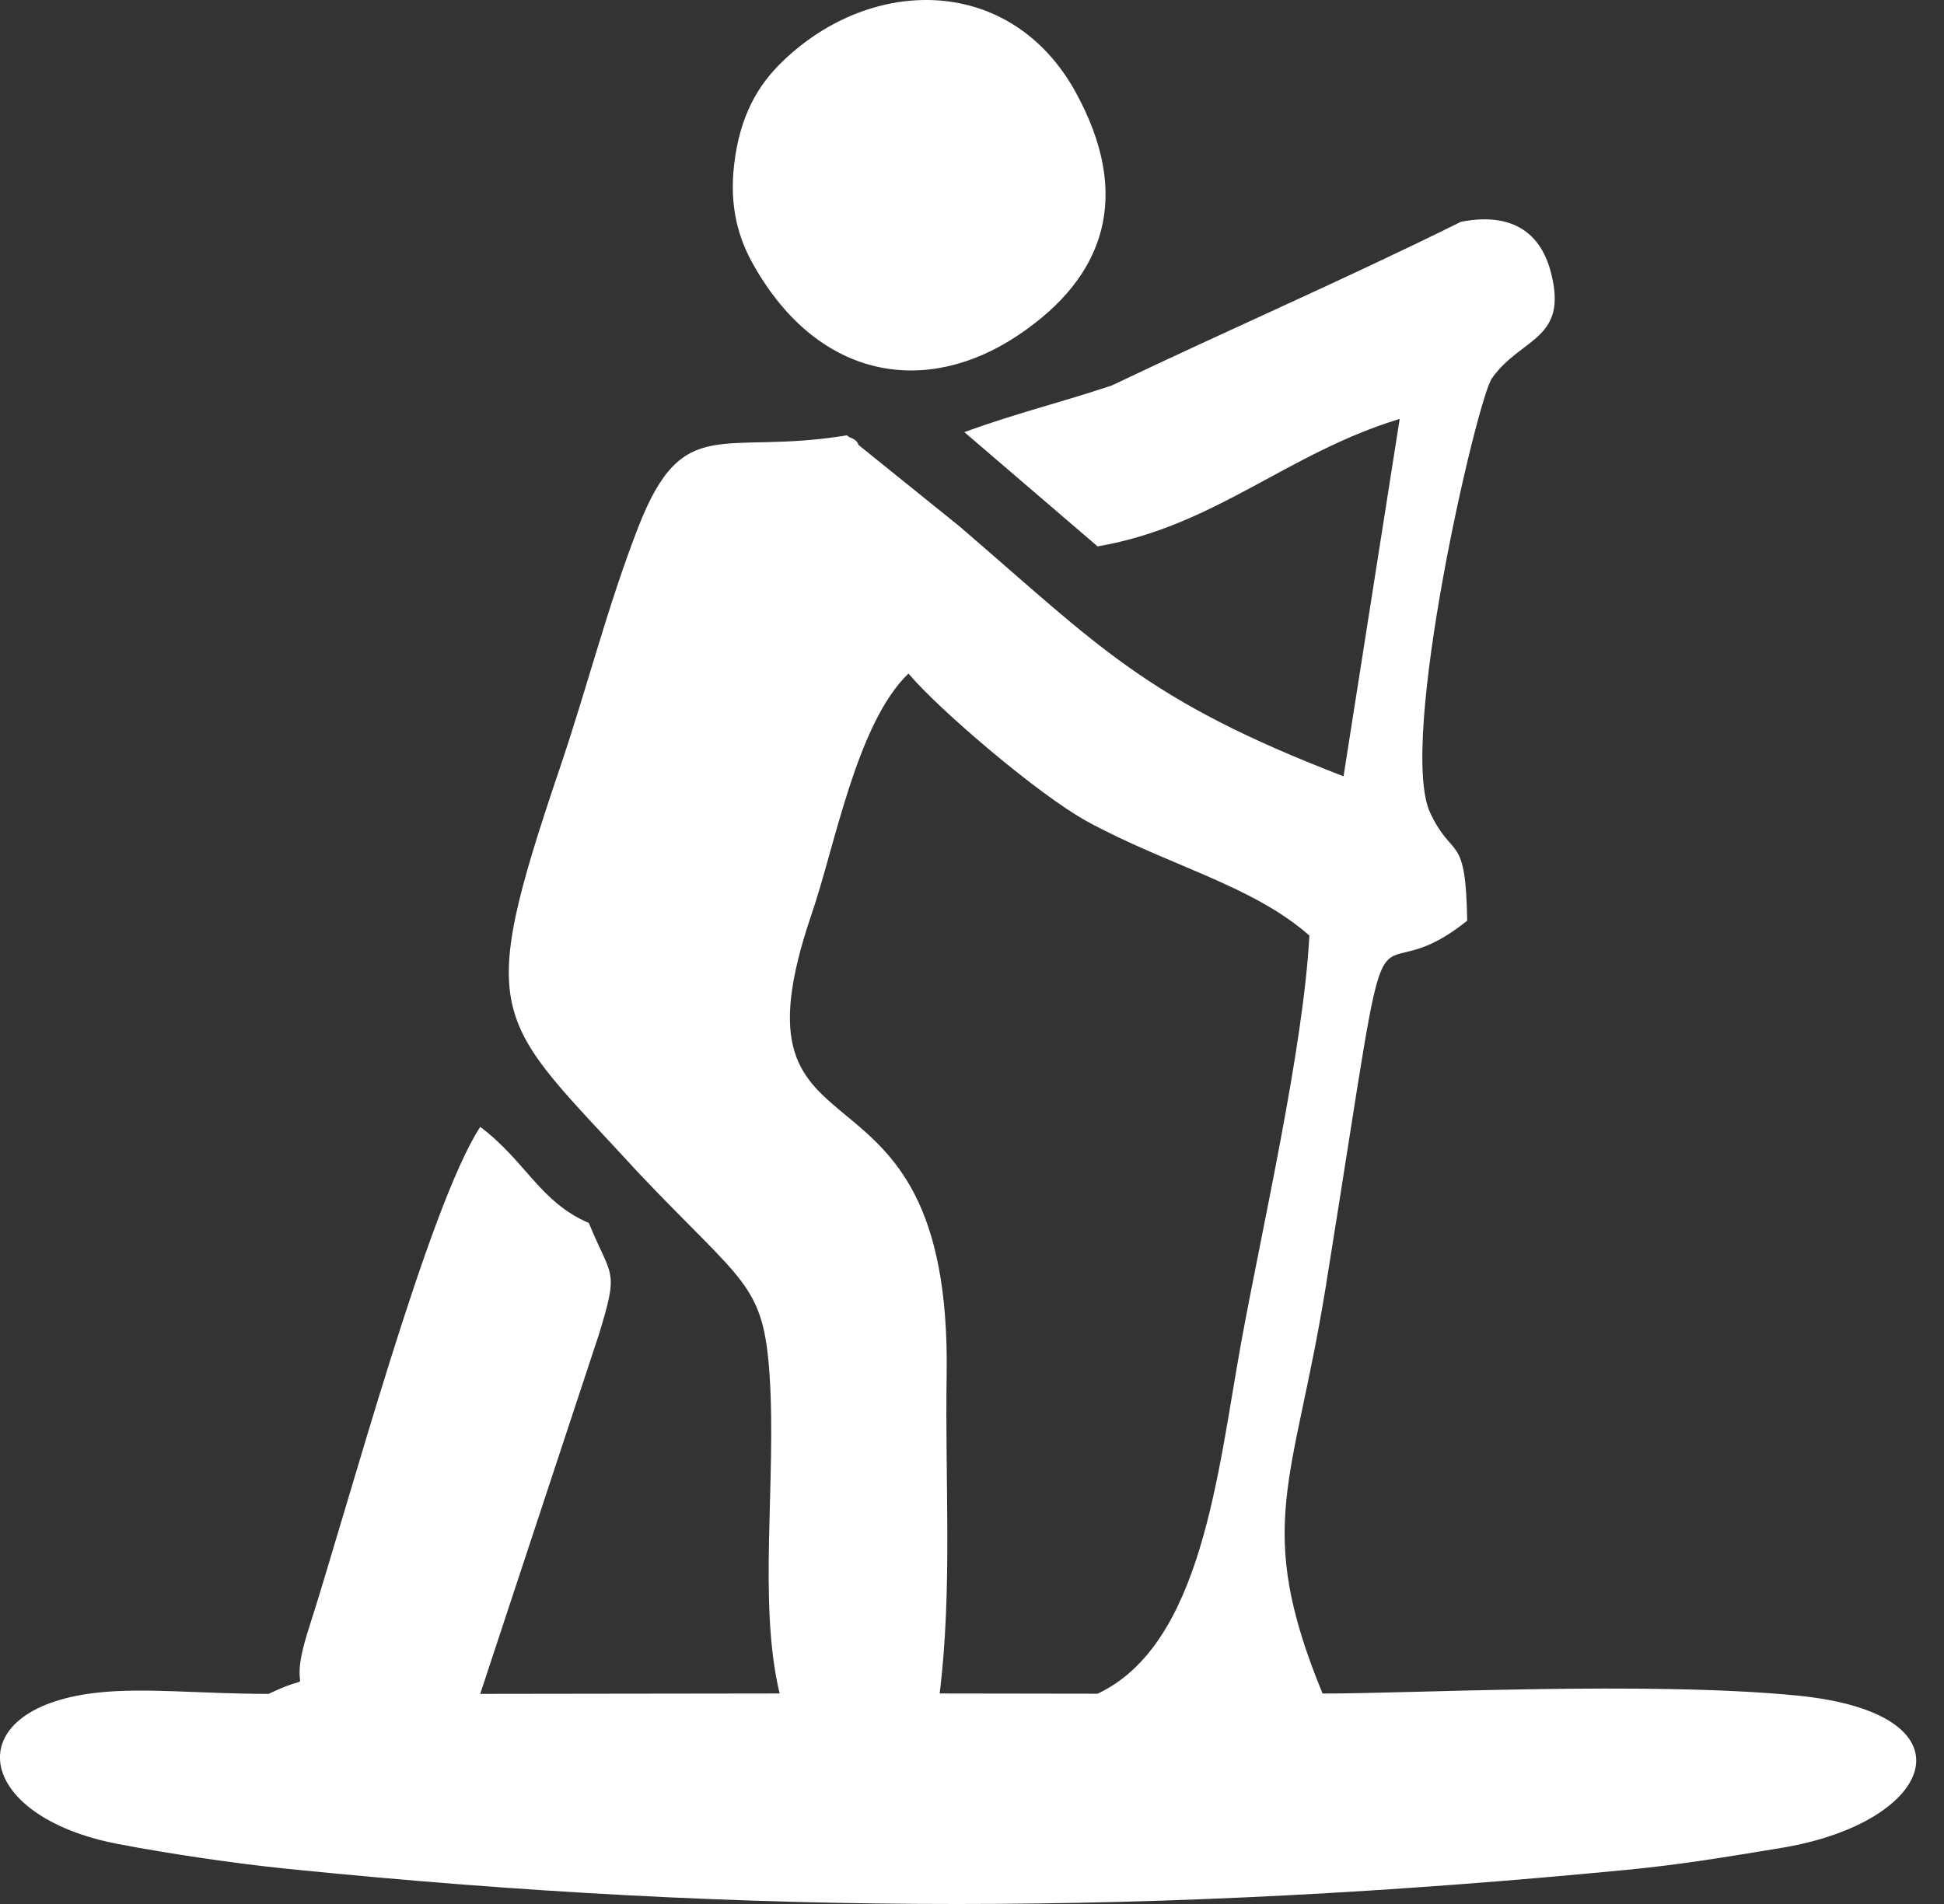 <?xml version="1.0" encoding="UTF-8"?> <svg xmlns="http://www.w3.org/2000/svg" width="49" height="48" viewBox="0 0 49 48" fill="none"><rect x="0" y="0" width="49" height="48" fill="#333333" stroke="none"/> <g clip-path="url(#clip0_49_3420)"> <path fill-rule="evenodd" clip-rule="evenodd" d="M27.666 42.699L23.685 42.693C24.01 40.047 23.817 37.351 23.861 34.693C24.007 25.906 18.124 29.87 20.458 23.043C21.051 21.308 21.597 18.23 22.899 16.98C23.661 17.89 26.196 20.05 27.401 20.708C29.422 21.812 31.558 22.311 33.004 23.585C32.852 26.446 31.805 30.982 31.28 33.872C30.691 37.115 30.299 41.458 27.666 42.699V42.699ZM28.022 9.719C26.554 10.204 25.741 10.378 24.306 10.893L27.666 13.775C30.622 13.267 32.446 11.42 35.28 10.561L33.865 19.571C28.862 17.646 27.716 16.303 24.19 13.274L21.637 11.215C21.588 11.05 21.437 11.061 21.346 10.975C18.181 11.497 17.22 10.367 16.079 13.313C15.307 15.306 14.815 17.285 14.106 19.379C11.931 25.803 12.479 25.621 16.107 29.582C18.753 32.374 19.242 32.35 19.397 34.659C19.575 37.307 19.1 40.397 19.651 42.693L12.104 42.703L15.098 33.636C15.61 31.965 15.418 32.237 14.842 30.832C13.604 30.299 13.259 29.279 12.105 28.409C10.8 30.403 8.776 37.964 7.78 41.065C7.155 43.01 8.167 42.029 6.771 42.703C5.008 42.703 3.62 42.535 2.402 42.678C-1.098 43.091 -0.659 45.792 2.968 46.486C4.28 46.738 5.934 46.98 7.228 47.112C19.014 48.307 29.226 48.277 40.996 47.14C42.374 47.007 43.493 46.818 44.896 46.587C48.797 45.944 49.873 43.198 45.301 42.746C41.559 42.376 35.46 42.702 33.336 42.694C31.589 38.446 32.62 37.386 33.416 32.442C35.252 21.045 34.23 25.421 36.982 23.21C36.944 20.967 36.623 21.705 36.051 20.496C35.219 18.739 37.23 10.064 37.607 9.533C38.346 8.494 39.536 8.578 39.092 6.868C38.818 5.811 38.052 5.354 36.826 5.591C33.827 7.076 30.996 8.298 28.02 9.72L28.022 9.719Z" fill="white"></path> <path fill-rule="evenodd" clip-rule="evenodd" d="M27.12 2.337C25.498 -0.627 21.988 -0.638 19.723 1.55C19.107 2.145 18.646 2.914 18.503 4.163C18.382 5.224 18.616 6.012 18.987 6.67C19.821 8.15 20.93 8.986 22.122 9.248C23.274 9.502 24.504 9.221 25.639 8.467C27.908 6.961 28.521 4.901 27.12 2.337L27.12 2.337Z" fill="white"></path> </g> <defs> <clipPath id="clip0_49_3420"> <rect width="48.301" height="48" fill="white"></rect> </clipPath> </defs> </svg> 